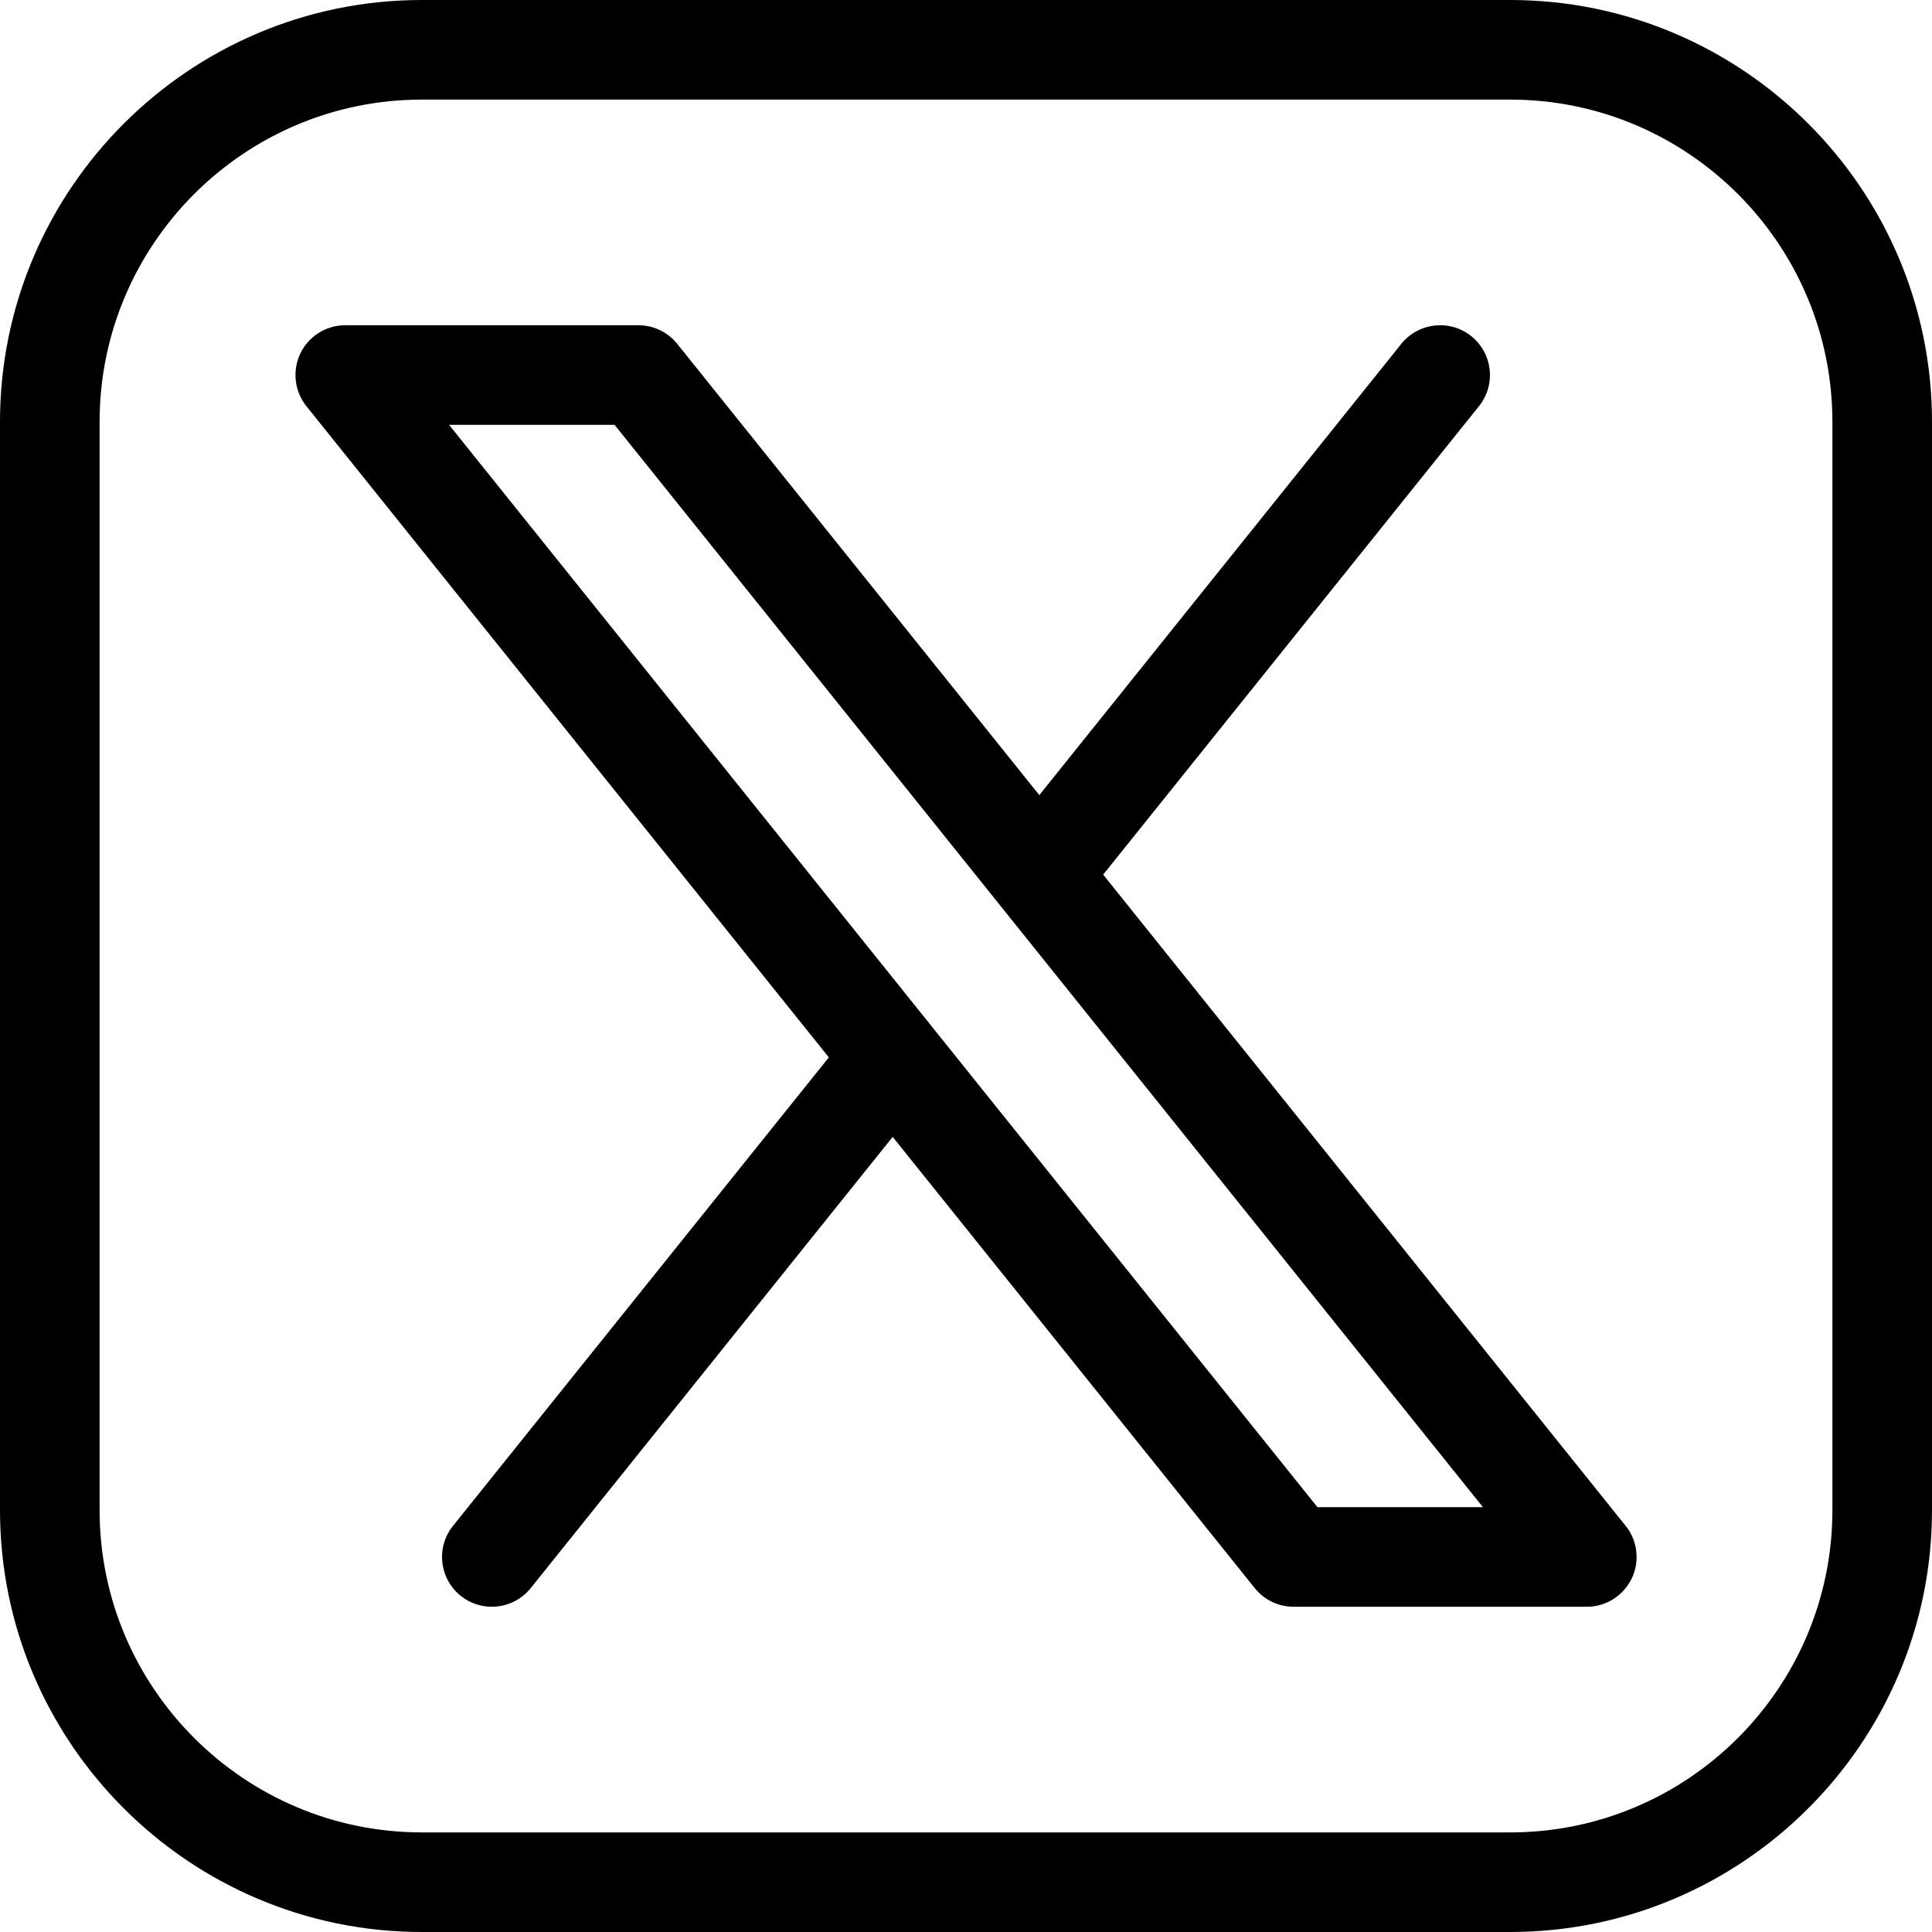 <svg width="20" height="20" viewBox="0 0 20 20" fill="none" xmlns="http://www.w3.org/2000/svg">
<path d="M15.633 0H4.367C1.959 0 0 1.959 0 4.367V15.633C0 18.041 1.959 20 4.367 20H15.633C18.041 20 20 18.041 20 15.633V4.367C20 1.959 18.041 0 15.633 0ZM18.969 15.633C18.969 17.473 17.473 18.969 15.633 18.969H4.367C2.528 18.969 1.031 17.473 1.031 15.633V4.367C1.031 2.528 2.528 1.031 4.367 1.031H15.633C17.473 1.031 18.969 2.528 18.969 4.367V15.633ZM11.42 9.054L15.31 4.205C15.489 3.983 15.453 3.659 15.231 3.48C15.009 3.302 14.684 3.338 14.506 3.56L10.759 8.231L7.011 3.56C6.913 3.438 6.766 3.367 6.609 3.367H3.574C3.376 3.367 3.195 3.481 3.109 3.659C3.024 3.838 3.048 4.05 3.172 4.205L8.58 10.946L4.69 15.795C4.511 16.017 4.547 16.341 4.769 16.52C4.864 16.596 4.978 16.633 5.091 16.633C5.242 16.633 5.392 16.567 5.494 16.44L9.241 11.769L12.989 16.44C13.086 16.562 13.234 16.633 13.391 16.633H16.426H16.427C16.711 16.633 16.942 16.402 16.942 16.118C16.942 15.986 16.893 15.866 16.812 15.775L11.42 9.054ZM13.638 15.602L4.649 4.398H6.362L15.351 15.602H13.638Z" fill="black"/>
</svg>
